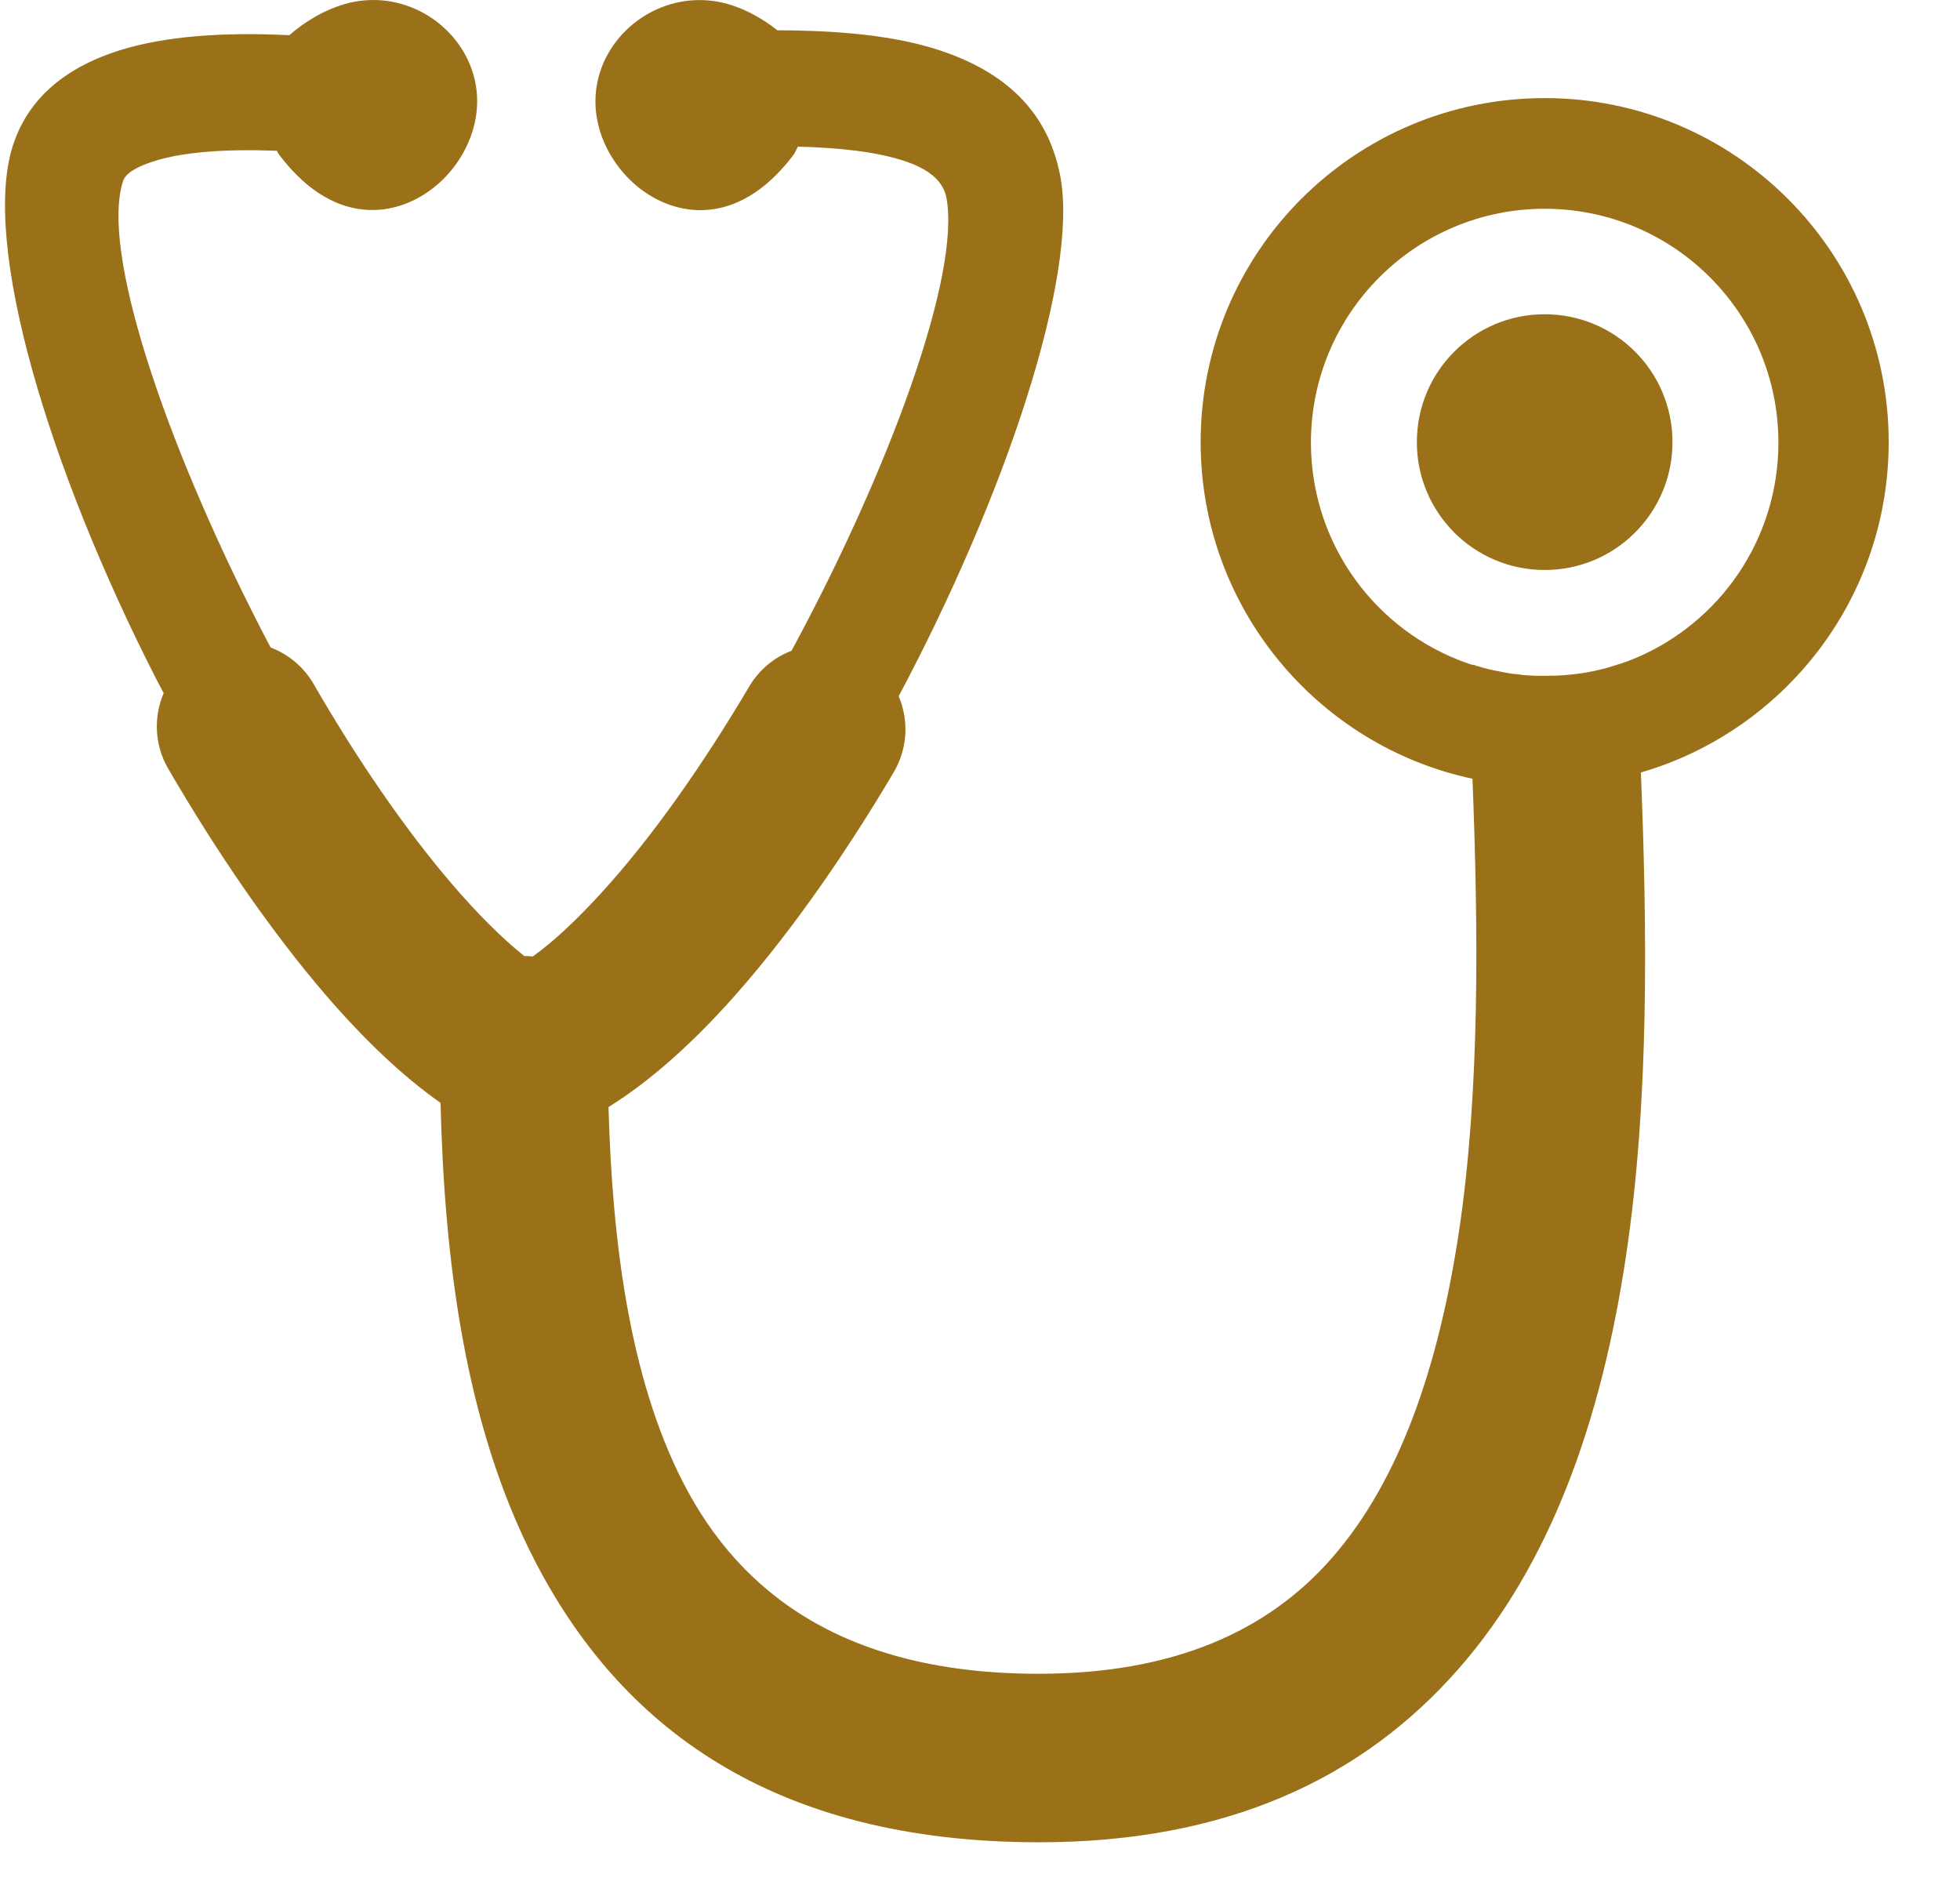 <svg width="26" height="25" viewBox="0 0 26 25" fill="none" xmlns="http://www.w3.org/2000/svg">
<path fill-rule="evenodd" clip-rule="evenodd" d="M20.491 1.301C23.01 1.301 25.054 3.344 25.054 5.864C25.054 7.94 23.667 9.693 21.767 10.246C21.851 12.342 21.877 14.599 21.572 16.641C21.245 18.849 20.564 20.751 19.346 22.137C18.073 23.587 16.277 24.435 13.786 24.435C10.23 24.435 8.219 22.886 7.09 20.692C6.163 18.89 5.894 16.696 5.844 14.628C5.335 14.27 4.825 13.782 4.325 13.202C3.599 12.358 2.877 11.307 2.23 10.193C2.047 9.876 2.037 9.506 2.171 9.194C2.137 9.127 2.102 9.062 2.067 8.995C0.658 6.236 -0.261 3.228 0.176 1.915C0.382 1.297 0.874 0.89 1.598 0.664C2.183 0.483 2.942 0.422 3.839 0.467C3.918 0.396 4.009 0.327 4.115 0.262C4.231 0.188 4.349 0.131 4.465 0.089C5.577 -0.324 6.716 0.776 6.203 1.911C5.972 2.425 5.459 2.799 4.908 2.785C4.392 2.771 3.987 2.433 3.692 2.037L3.674 2C2.993 1.974 2.442 2.014 2.049 2.136C1.813 2.21 1.669 2.297 1.634 2.397C1.327 3.318 2.187 5.849 3.436 8.292C3.487 8.391 3.538 8.491 3.59 8.588C3.822 8.676 4.026 8.841 4.16 9.072C4.741 10.077 5.38 11.01 6.008 11.74C6.34 12.125 6.659 12.444 6.954 12.68C6.992 12.68 7.031 12.682 7.068 12.686C7.348 12.485 7.659 12.192 7.985 11.834C8.65 11.106 9.325 10.142 9.939 9.105C10.073 8.879 10.272 8.719 10.5 8.631C11.806 6.217 12.747 3.637 12.554 2.62C12.509 2.389 12.304 2.238 12.005 2.138C11.623 2.01 11.124 1.959 10.584 1.945C10.569 1.976 10.553 2.006 10.537 2.039C10.242 2.435 9.837 2.773 9.321 2.787C8.77 2.801 8.259 2.427 8.025 1.913C7.513 0.778 8.652 -0.322 9.764 0.089C9.882 0.131 9.998 0.19 10.114 0.262C10.187 0.306 10.252 0.355 10.313 0.402C11.102 0.404 11.867 0.465 12.491 0.676C13.31 0.953 13.898 1.457 14.065 2.336C14.315 3.659 13.331 6.586 11.921 9.235C12.056 9.55 12.043 9.922 11.856 10.242C11.169 11.403 10.399 12.495 9.63 13.337C9.119 13.896 8.595 14.359 8.072 14.683C8.121 16.448 8.345 18.27 9.065 19.669C9.827 21.151 11.234 22.2 13.778 22.2C15.566 22.2 16.814 21.637 17.662 20.671C18.567 19.642 19.085 18.127 19.356 16.32C19.634 14.447 19.61 12.32 19.533 10.329C17.475 9.89 15.927 8.058 15.927 5.864C15.927 3.342 17.969 1.301 20.491 1.301ZM19.547 8.818C19.561 8.822 19.575 8.826 19.59 8.833H19.592L19.606 8.837L19.622 8.841L19.663 8.853L19.691 8.861L19.728 8.871C19.744 8.875 19.758 8.879 19.773 8.881L19.807 8.889L19.85 8.898L19.883 8.904L19.933 8.914L19.952 8.918C19.97 8.922 19.988 8.924 20.009 8.928L20.031 8.932C20.051 8.936 20.072 8.938 20.094 8.94H20.098H20.102C20.125 8.942 20.145 8.946 20.167 8.948L20.183 8.95C20.206 8.952 20.228 8.955 20.248 8.957H20.259C20.283 8.959 20.308 8.961 20.332 8.961H20.334C20.358 8.963 20.385 8.963 20.409 8.963H20.413H20.415C20.442 8.963 20.468 8.963 20.492 8.963C20.519 8.963 20.545 8.963 20.572 8.963C20.598 8.963 20.625 8.961 20.651 8.961C20.678 8.959 20.702 8.957 20.728 8.957H20.73C20.755 8.955 20.779 8.952 20.804 8.95H20.808H20.81C20.834 8.948 20.861 8.944 20.885 8.942C20.909 8.938 20.934 8.936 20.958 8.932H20.962H20.964C20.989 8.928 21.013 8.924 21.038 8.92C21.062 8.916 21.086 8.912 21.109 8.906H21.113H21.115H21.117C21.141 8.902 21.164 8.896 21.188 8.889H21.19H21.192C21.216 8.883 21.241 8.877 21.265 8.871H21.267C21.29 8.865 21.312 8.859 21.334 8.853L21.347 8.849C21.369 8.843 21.389 8.837 21.412 8.828H21.414H21.416C21.438 8.82 21.46 8.814 21.483 8.806H21.487H21.489C21.511 8.798 21.534 8.79 21.556 8.782H21.558H21.56C21.582 8.774 21.607 8.765 21.629 8.755H21.631C21.654 8.747 21.674 8.737 21.696 8.729L21.698 8.727H21.7C22.813 8.255 23.591 7.155 23.591 5.87C23.591 4.158 22.203 2.769 20.491 2.769C18.778 2.769 17.39 4.158 17.39 5.87C17.39 7.226 18.26 8.379 19.474 8.8L19.517 8.814L19.531 8.818H19.547ZM20.491 4.168C21.428 4.168 22.186 4.926 22.186 5.864C22.186 6.801 21.428 7.56 20.491 7.56C19.553 7.56 18.795 6.801 18.795 5.864C18.795 4.926 19.553 4.168 20.491 4.168Z" fill="#9A7118"/>
</svg>
